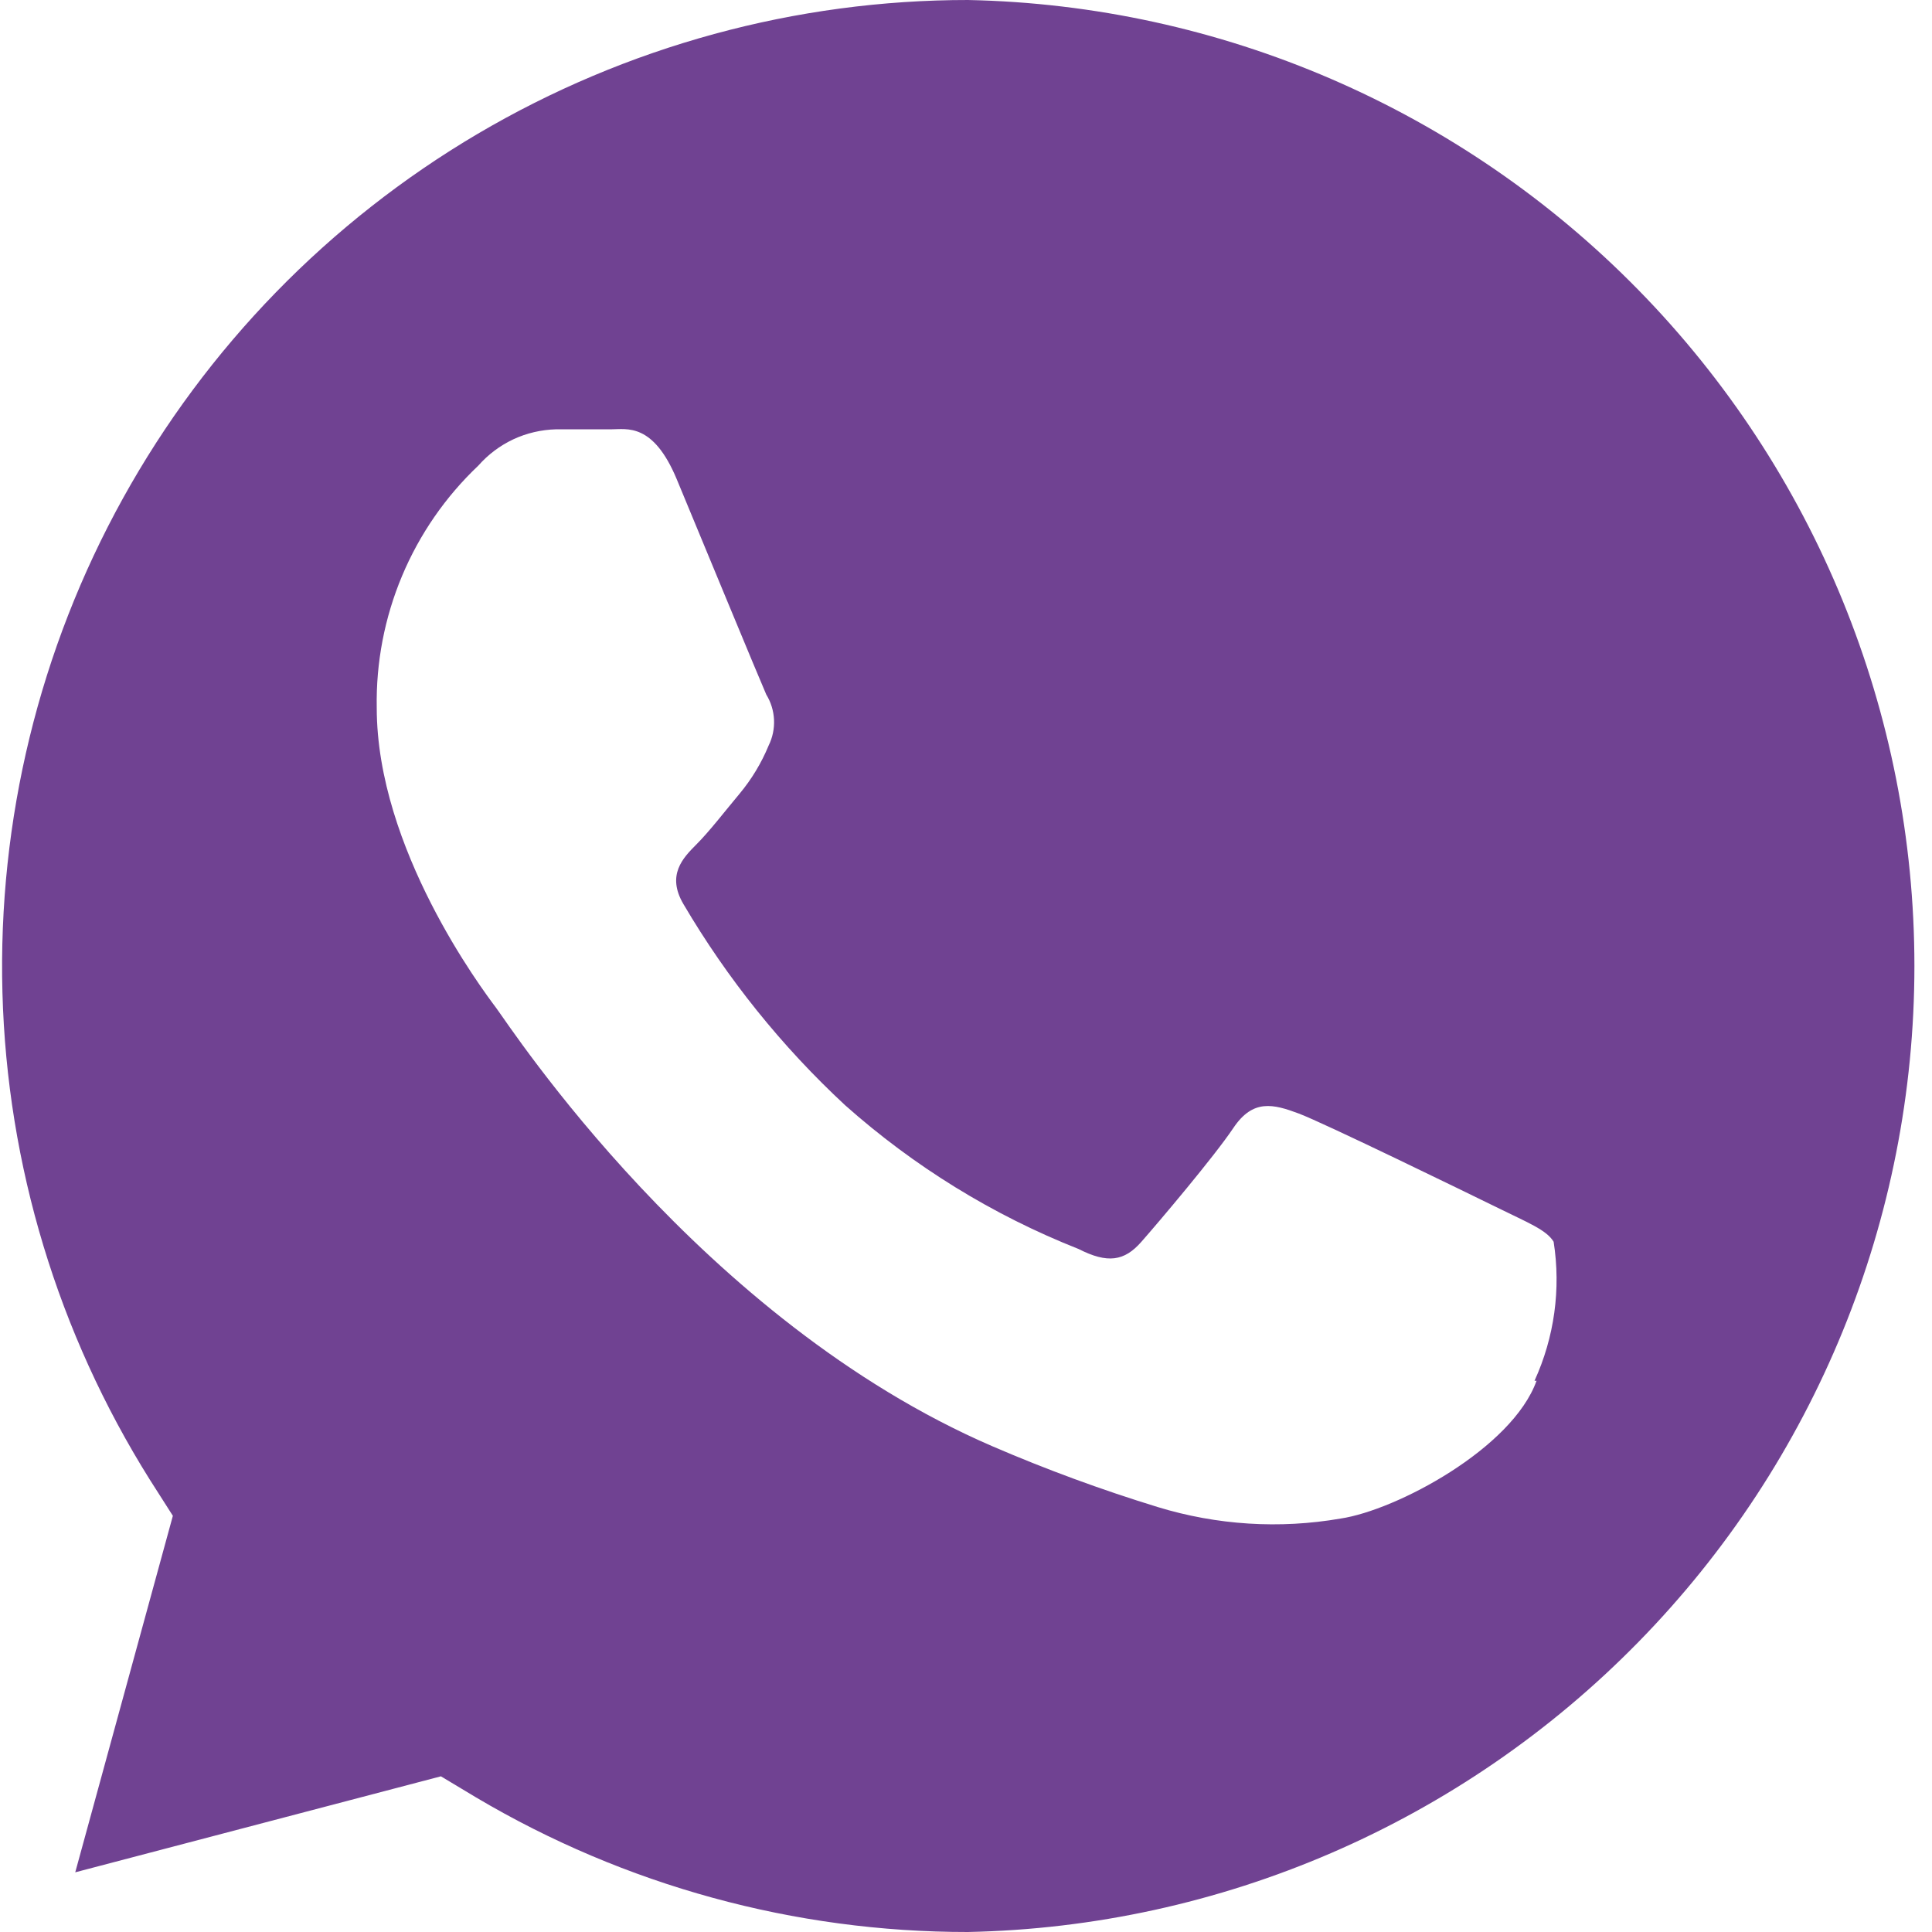 <svg width="19" height="19" viewBox="0 0 19 19" fill="none" xmlns="http://www.w3.org/2000/svg">
<path d="M9.525 4.83514e-07C7.828 -0.001 6.161 0.454 4.698 1.316C3.236 2.178 2.031 3.416 1.209 4.901C0.387 6.386 -0.022 8.065 0.024 9.762C0.07 11.459 0.571 13.112 1.473 14.551L1.7 14.907L0.74 18.413L4.336 17.469L4.681 17.676C6.145 18.544 7.816 19.001 9.518 19C12.004 18.95 14.371 17.926 16.111 16.15C17.852 14.374 18.827 11.987 18.827 9.5C18.827 7.013 17.852 4.626 16.111 2.85C14.371 1.074 12.004 0.05 9.518 4.83514e-07H9.525ZM15.111 13.579C14.872 14.245 13.732 14.852 13.184 14.934C12.584 15.038 11.968 14.999 11.386 14.821C10.832 14.651 10.288 14.451 9.757 14.222C6.893 12.984 5.021 10.101 4.88 9.913C4.739 9.725 3.705 8.347 3.705 6.96C3.697 6.516 3.782 6.074 3.954 5.664C4.126 5.254 4.381 4.885 4.704 4.579C4.8 4.47 4.917 4.382 5.049 4.32C5.18 4.259 5.323 4.226 5.468 4.222C5.656 4.222 5.859 4.222 6.012 4.222C6.165 4.222 6.423 4.156 6.655 4.712C6.886 5.268 7.465 6.67 7.536 6.831C7.582 6.906 7.608 6.991 7.612 7.078C7.616 7.166 7.598 7.253 7.559 7.332C7.488 7.504 7.392 7.663 7.273 7.806C7.132 7.974 6.976 8.178 6.846 8.307C6.717 8.437 6.553 8.605 6.721 8.891C7.152 9.624 7.688 10.291 8.311 10.869C8.988 11.471 9.764 11.95 10.607 12.283C10.892 12.428 11.057 12.404 11.225 12.212C11.394 12.02 11.938 11.378 12.13 11.092C12.322 10.806 12.522 10.857 12.773 10.951C13.023 11.045 14.437 11.735 14.731 11.879C15.025 12.024 15.209 12.095 15.279 12.212C15.352 12.677 15.286 13.152 15.091 13.579H15.111Z" fill="#704292"/>
</svg>
